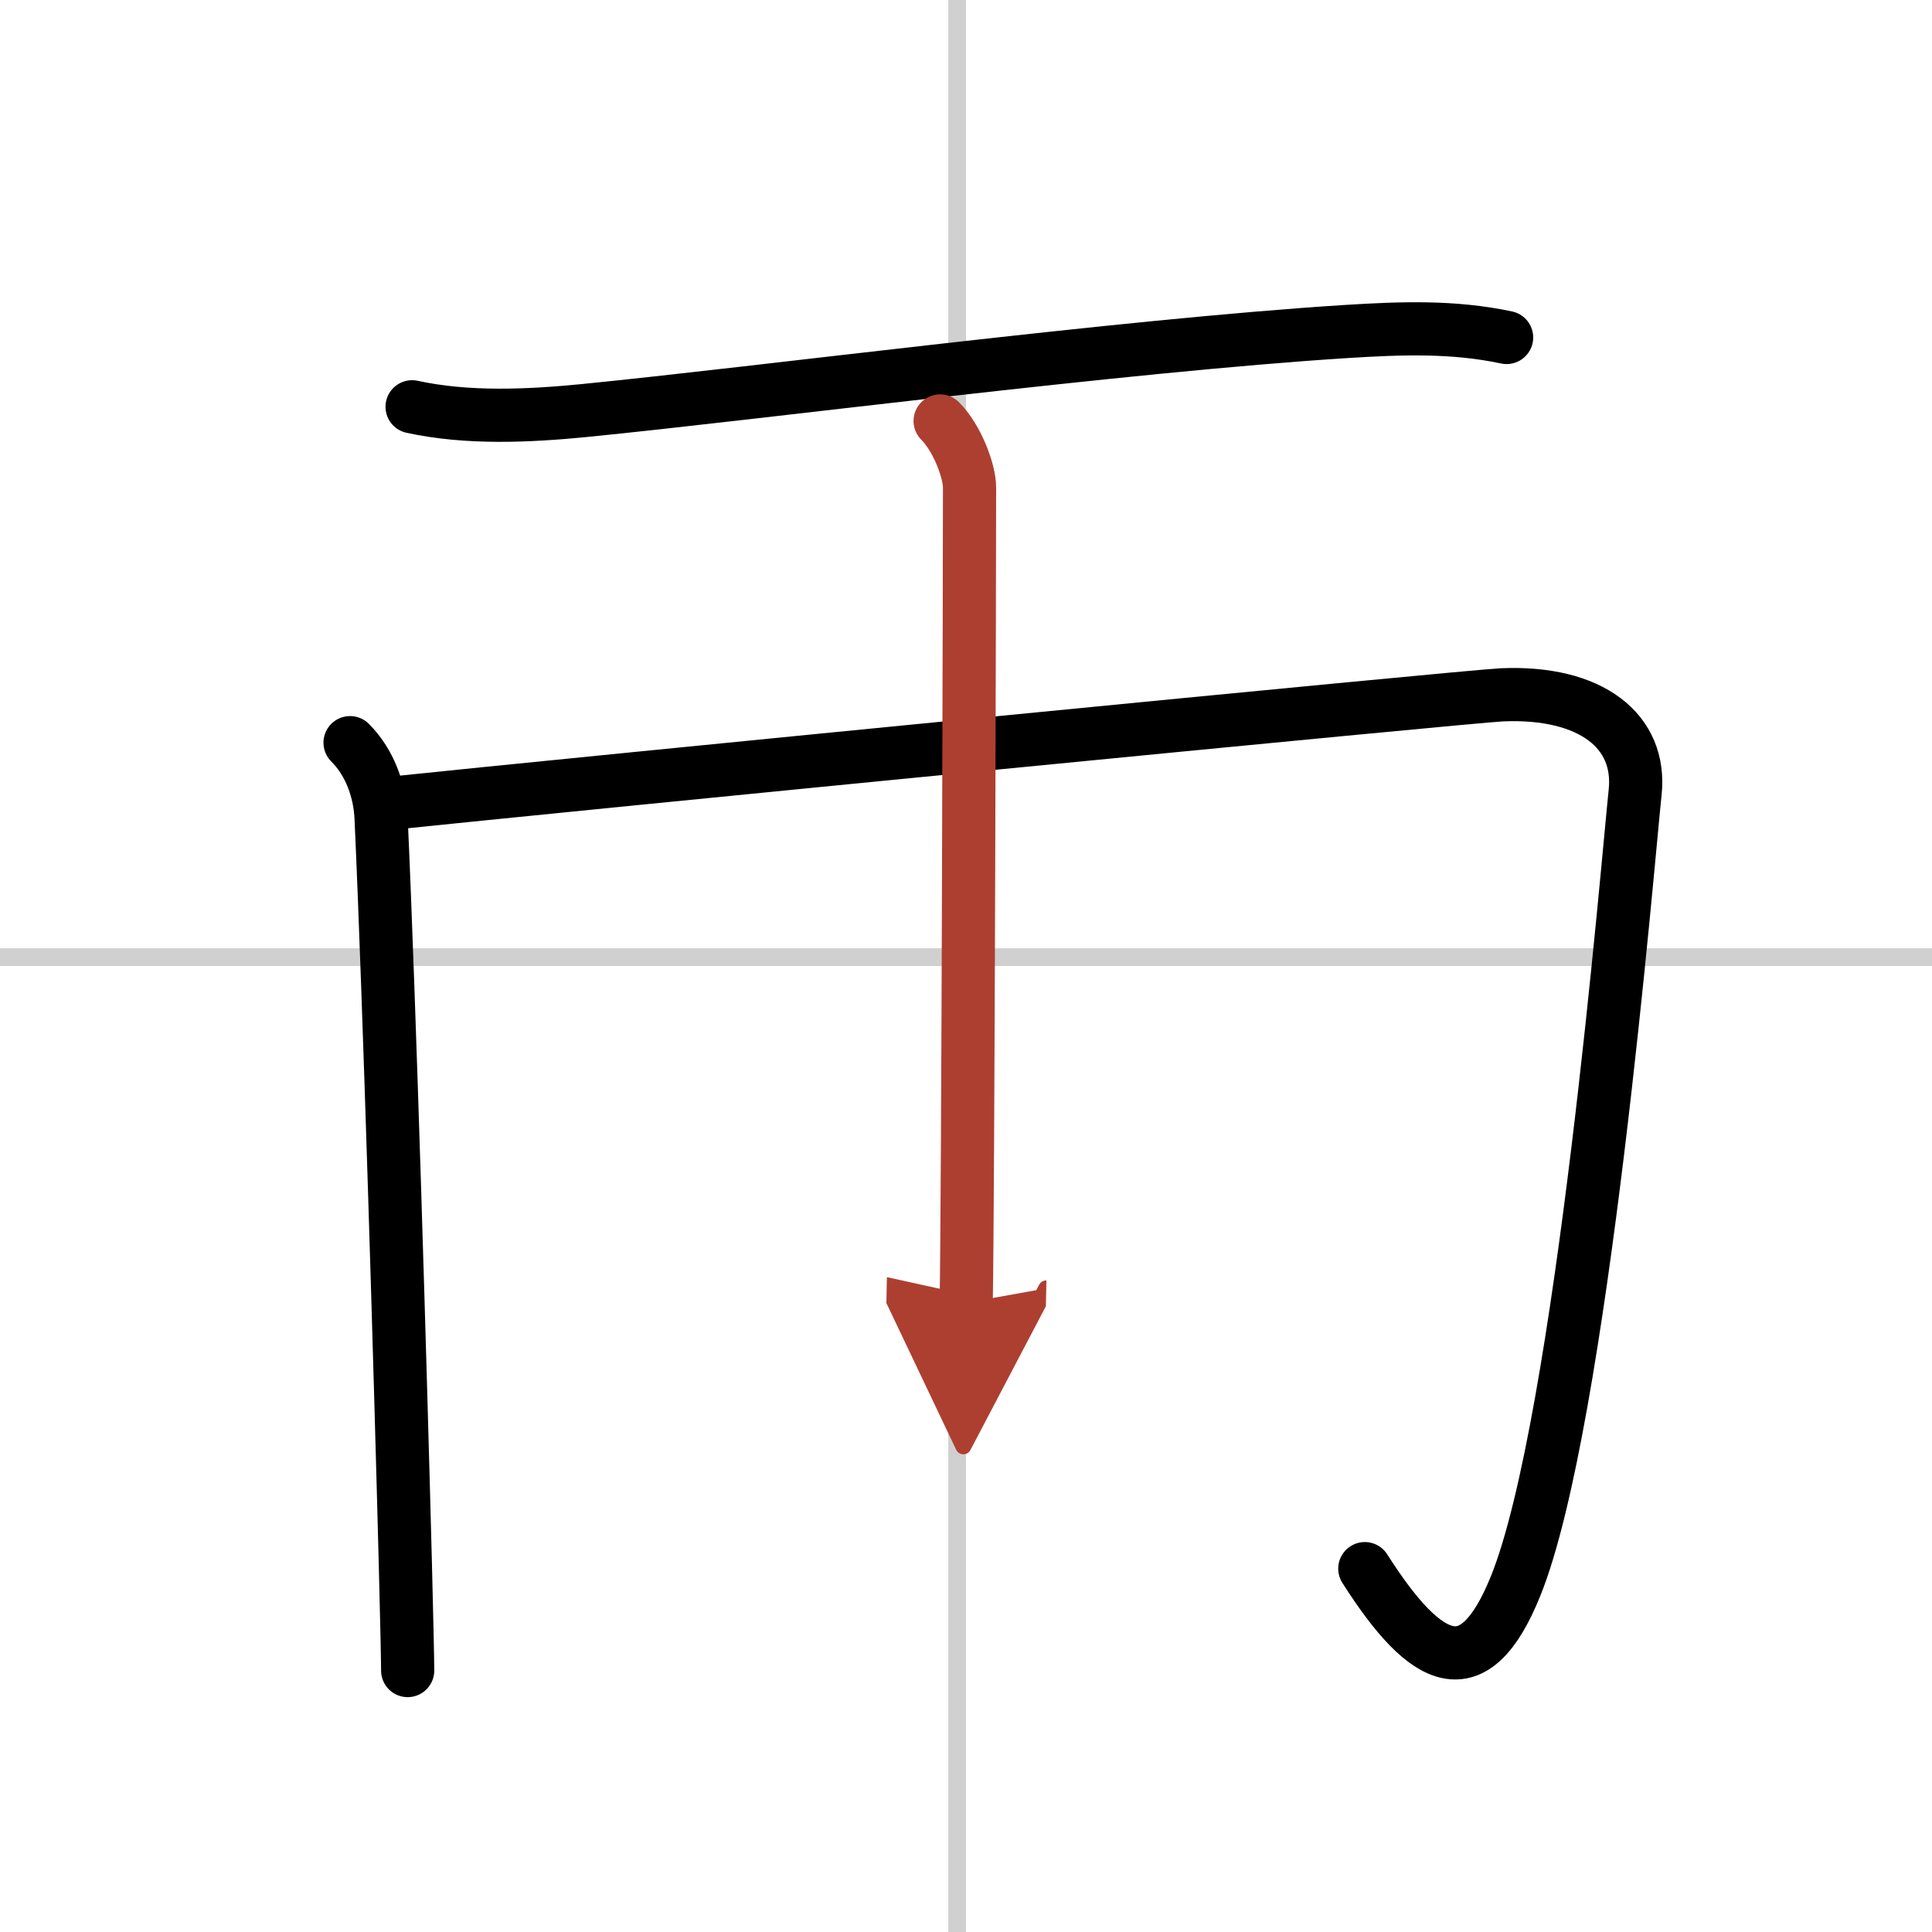 <svg width="400" height="400" viewBox="0 0 109 109" xmlns="http://www.w3.org/2000/svg"><defs><marker id="a" markerWidth="4" orient="auto" refX="1" refY="5" viewBox="0 0 10 10"><polyline points="0 0 10 5 0 10 1 5" fill="#ad3f31" stroke="#ad3f31"/></marker></defs><g fill="none" stroke="#000" stroke-linecap="round" stroke-linejoin="round" stroke-width="3"><rect width="100%" height="100%" fill="#fff" stroke="#fff"/><line x1="54" x2="54" y2="109" stroke="#d0d0d0" stroke-width="1"/><line x2="109" y1="54" y2="54" stroke="#d0d0d0" stroke-width="1"/><path d="m23.25 22.95c3.12 0.68 6.55 0.52 9.63 0.22 10.04-0.99 30.3-3.66 43.12-4.47 3.06-0.19 5.99-0.3 9 0.34"/><path d="m19.75 41.9c1.11 1.11 1.68 2.69 1.75 4.24 0.48 10.52 1.1 31.64 1.37 42.11 0.08 3.2 0.13 5.4 0.13 6"/><path d="m21.75 45.35c10.5-1.1 61.11-6.07 63-6.15 5-0.21 7.88 2.04 7.5 5.52-0.38 3.52-3 35.53-6.75 44.78-2.32 5.73-5 4.5-8.5-1"/><path d="m53.04 23.75c0.98 0.98 1.66 2.85 1.66 3.75 0 2.88-0.08 40.4-0.19 46" marker-end="url(#a)" stroke="#ad3f31"/></g></svg>
